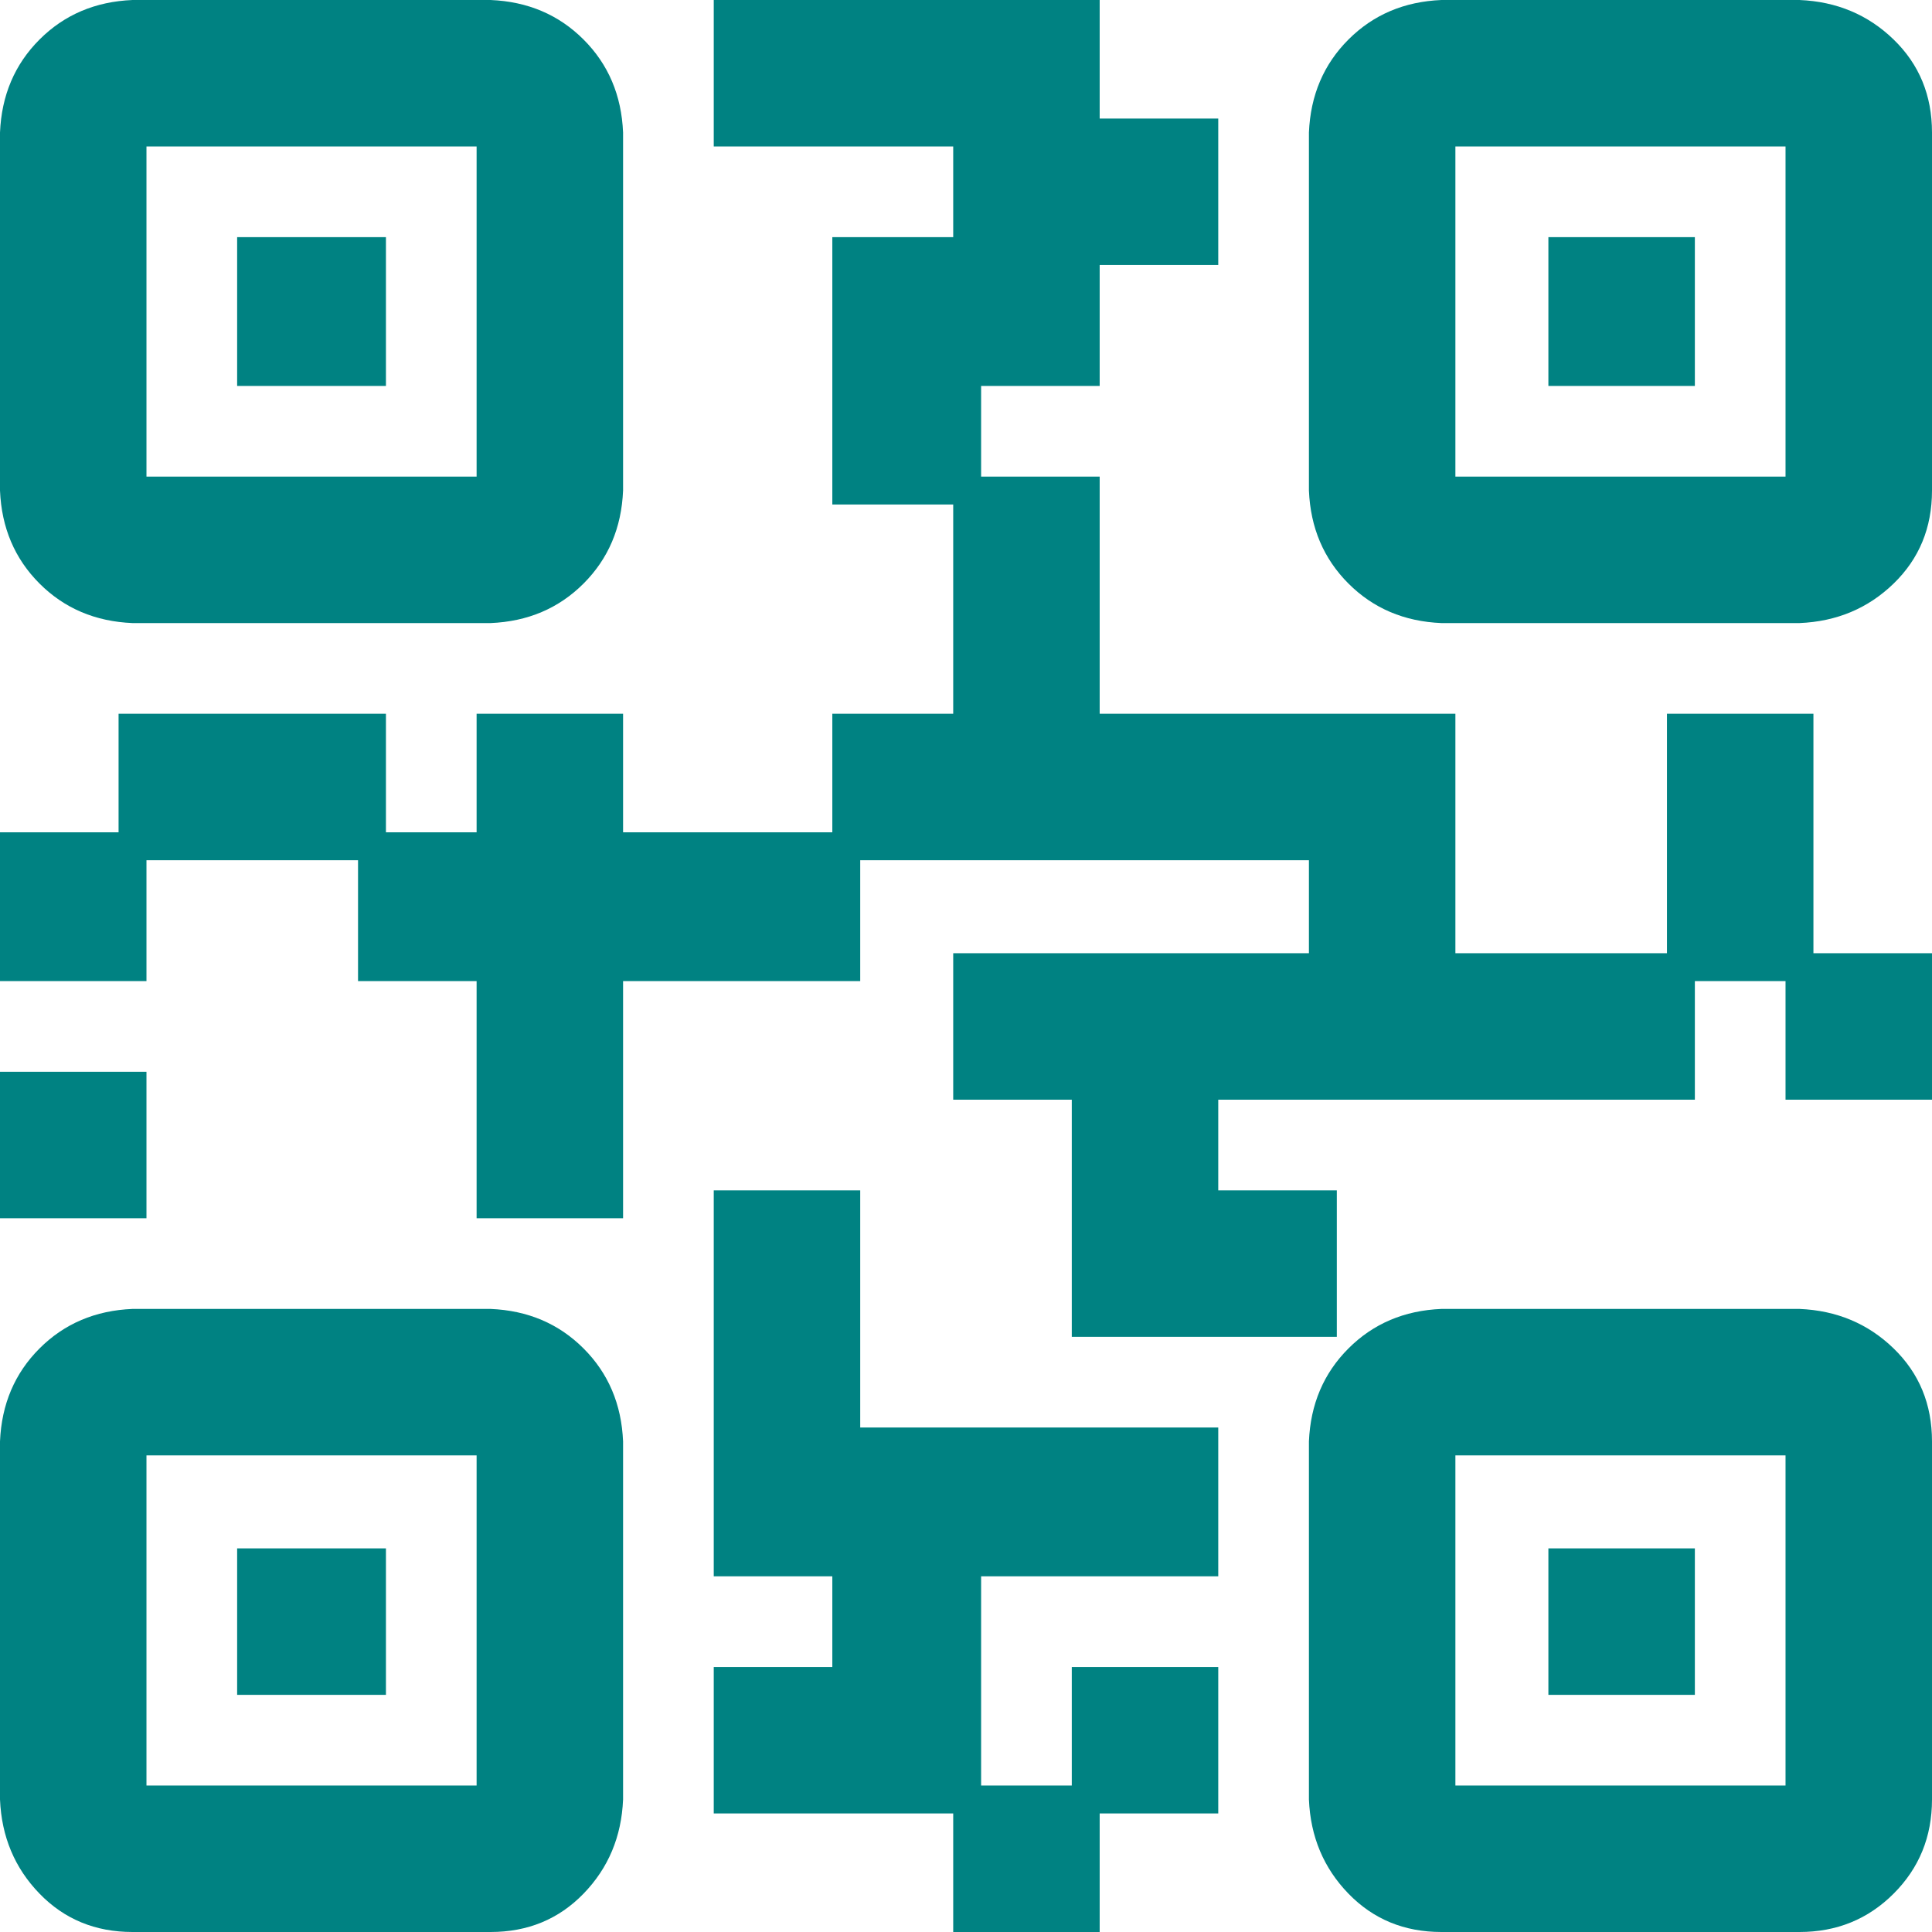 <svg width="831" height="831" fill="none" xmlns="http://www.w3.org/2000/svg"><g clip-path="url(#a)"><path d="M780 307h-63v103h-91V307H473V205h-51v-39h51v-52h51V51h-51V0H307v63h103v39h-52v115h52v90h-52v51h-90v-51h-63v51h-39v-51H51v51H0v64h63v-52h91v52h51v102h63V422h102v-52h193v40H410v63h51v102h114v-63h-51v-39h205v-51h39v51h63v-63h-51V307ZM370 512h-63v166h51v39h-51v63h103v51h63v-51h51v-63h-63v51h-39v-90h102v-64H370V512ZM0 461h63v63H0v-63Zm57-193h154c16-.667 29.333-6.333 40-17 10.667-10.667 16.333-24 17-40V57c-.667-16-6.333-29.333-17-40C240.333 6.333 227 .667 211 0H57C41 .667 27.667 6.333 17 17 6.333 27.667.667 41 0 57v154c.667 16 6.333 29.333 17 40 10.667 10.667 24 16.333 40 17Zm6-63V63h142v142H63Zm39-103h64v64h-64v-64ZM774 0H620c-16 .667-29.333 6.333-40 17-10.667 10.667-16.333 24-17 40v154c.667 16 6.333 29.333 17 40 10.667 10.667 24 16.333 40 17h154c16-.667 29.5-6.333 40.5-17s16.5-24 16.5-40V57c0-16-5.5-29.333-16.5-40C803.5 6.333 790 .667 774 0Zm-6 63v142H626V63h142Zm-102 39h63v64h-63v-64Zm108 461H620c-16 .667-29.333 6.333-40 17-10.667 10.667-16.333 24-17 40v154c.667 16 6.333 29.5 17 40.5s24 16.5 40 16.5h154c16 0 29.5-5.5 40.5-16.5S831 790 831 774V620c0-16-5.5-29.333-16.5-40-11-10.667-24.5-16.333-40.5-17Zm-6 63v142H626V626h142Zm-102 40h63v63h-63v-63ZM211 563H57c-16 .667-29.333 6.333-40 17C6.333 590.667.667 604 0 620v154c.667 16 6.333 29.5 17 40.5S41 831 57 831h154c16 0 29.333-5.5 40-16.5 10.667-11 16.333-24.5 17-40.5V620c-.667-16-6.333-29.333-17-40-10.667-10.667-24-16.333-40-17Zm-6 63v142H63V626h142Zm-103 40h64v63h-64v-63Z" fill="#008282"/></g><defs><clipPath id="a"><path fill="#fff" d="M0 0h831v831H0z"/></clipPath></defs></svg>
